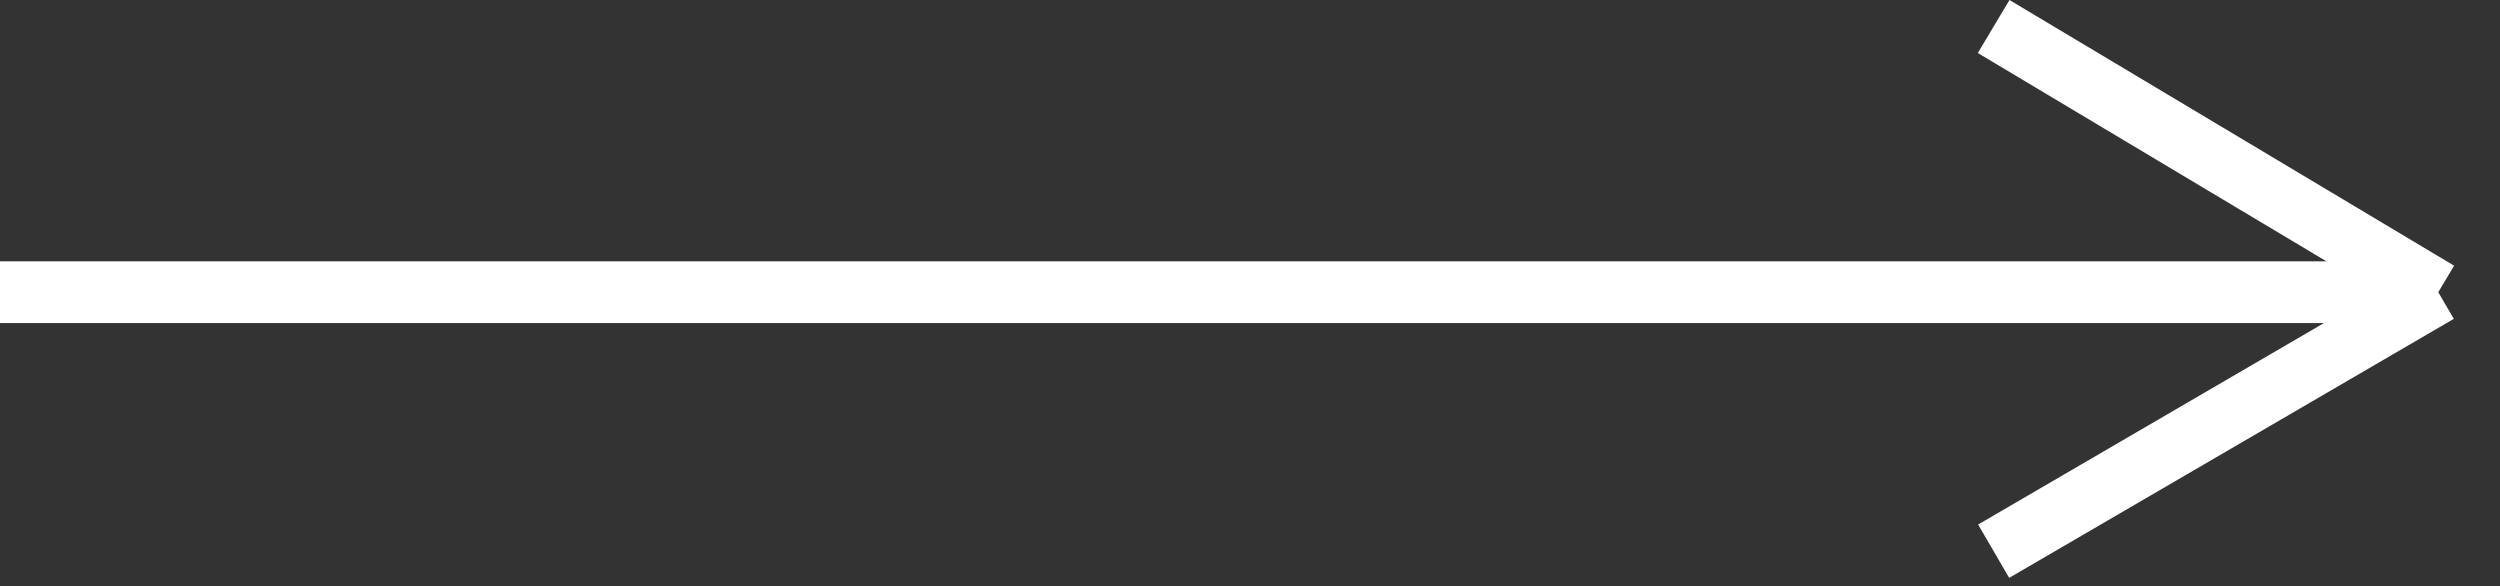 <svg width="81" height="19" viewBox="0 0 81 19" fill="none" xmlns="http://www.w3.org/2000/svg">
<rect x="0" y="0" width="81" height="19" fill="#333333" stroke="none"/>
<path d="M0 9.467H79M79 9.467L64.594 0.859M79 9.467L64.594 17.859" stroke="white" stroke-width="2"/>
</svg>
